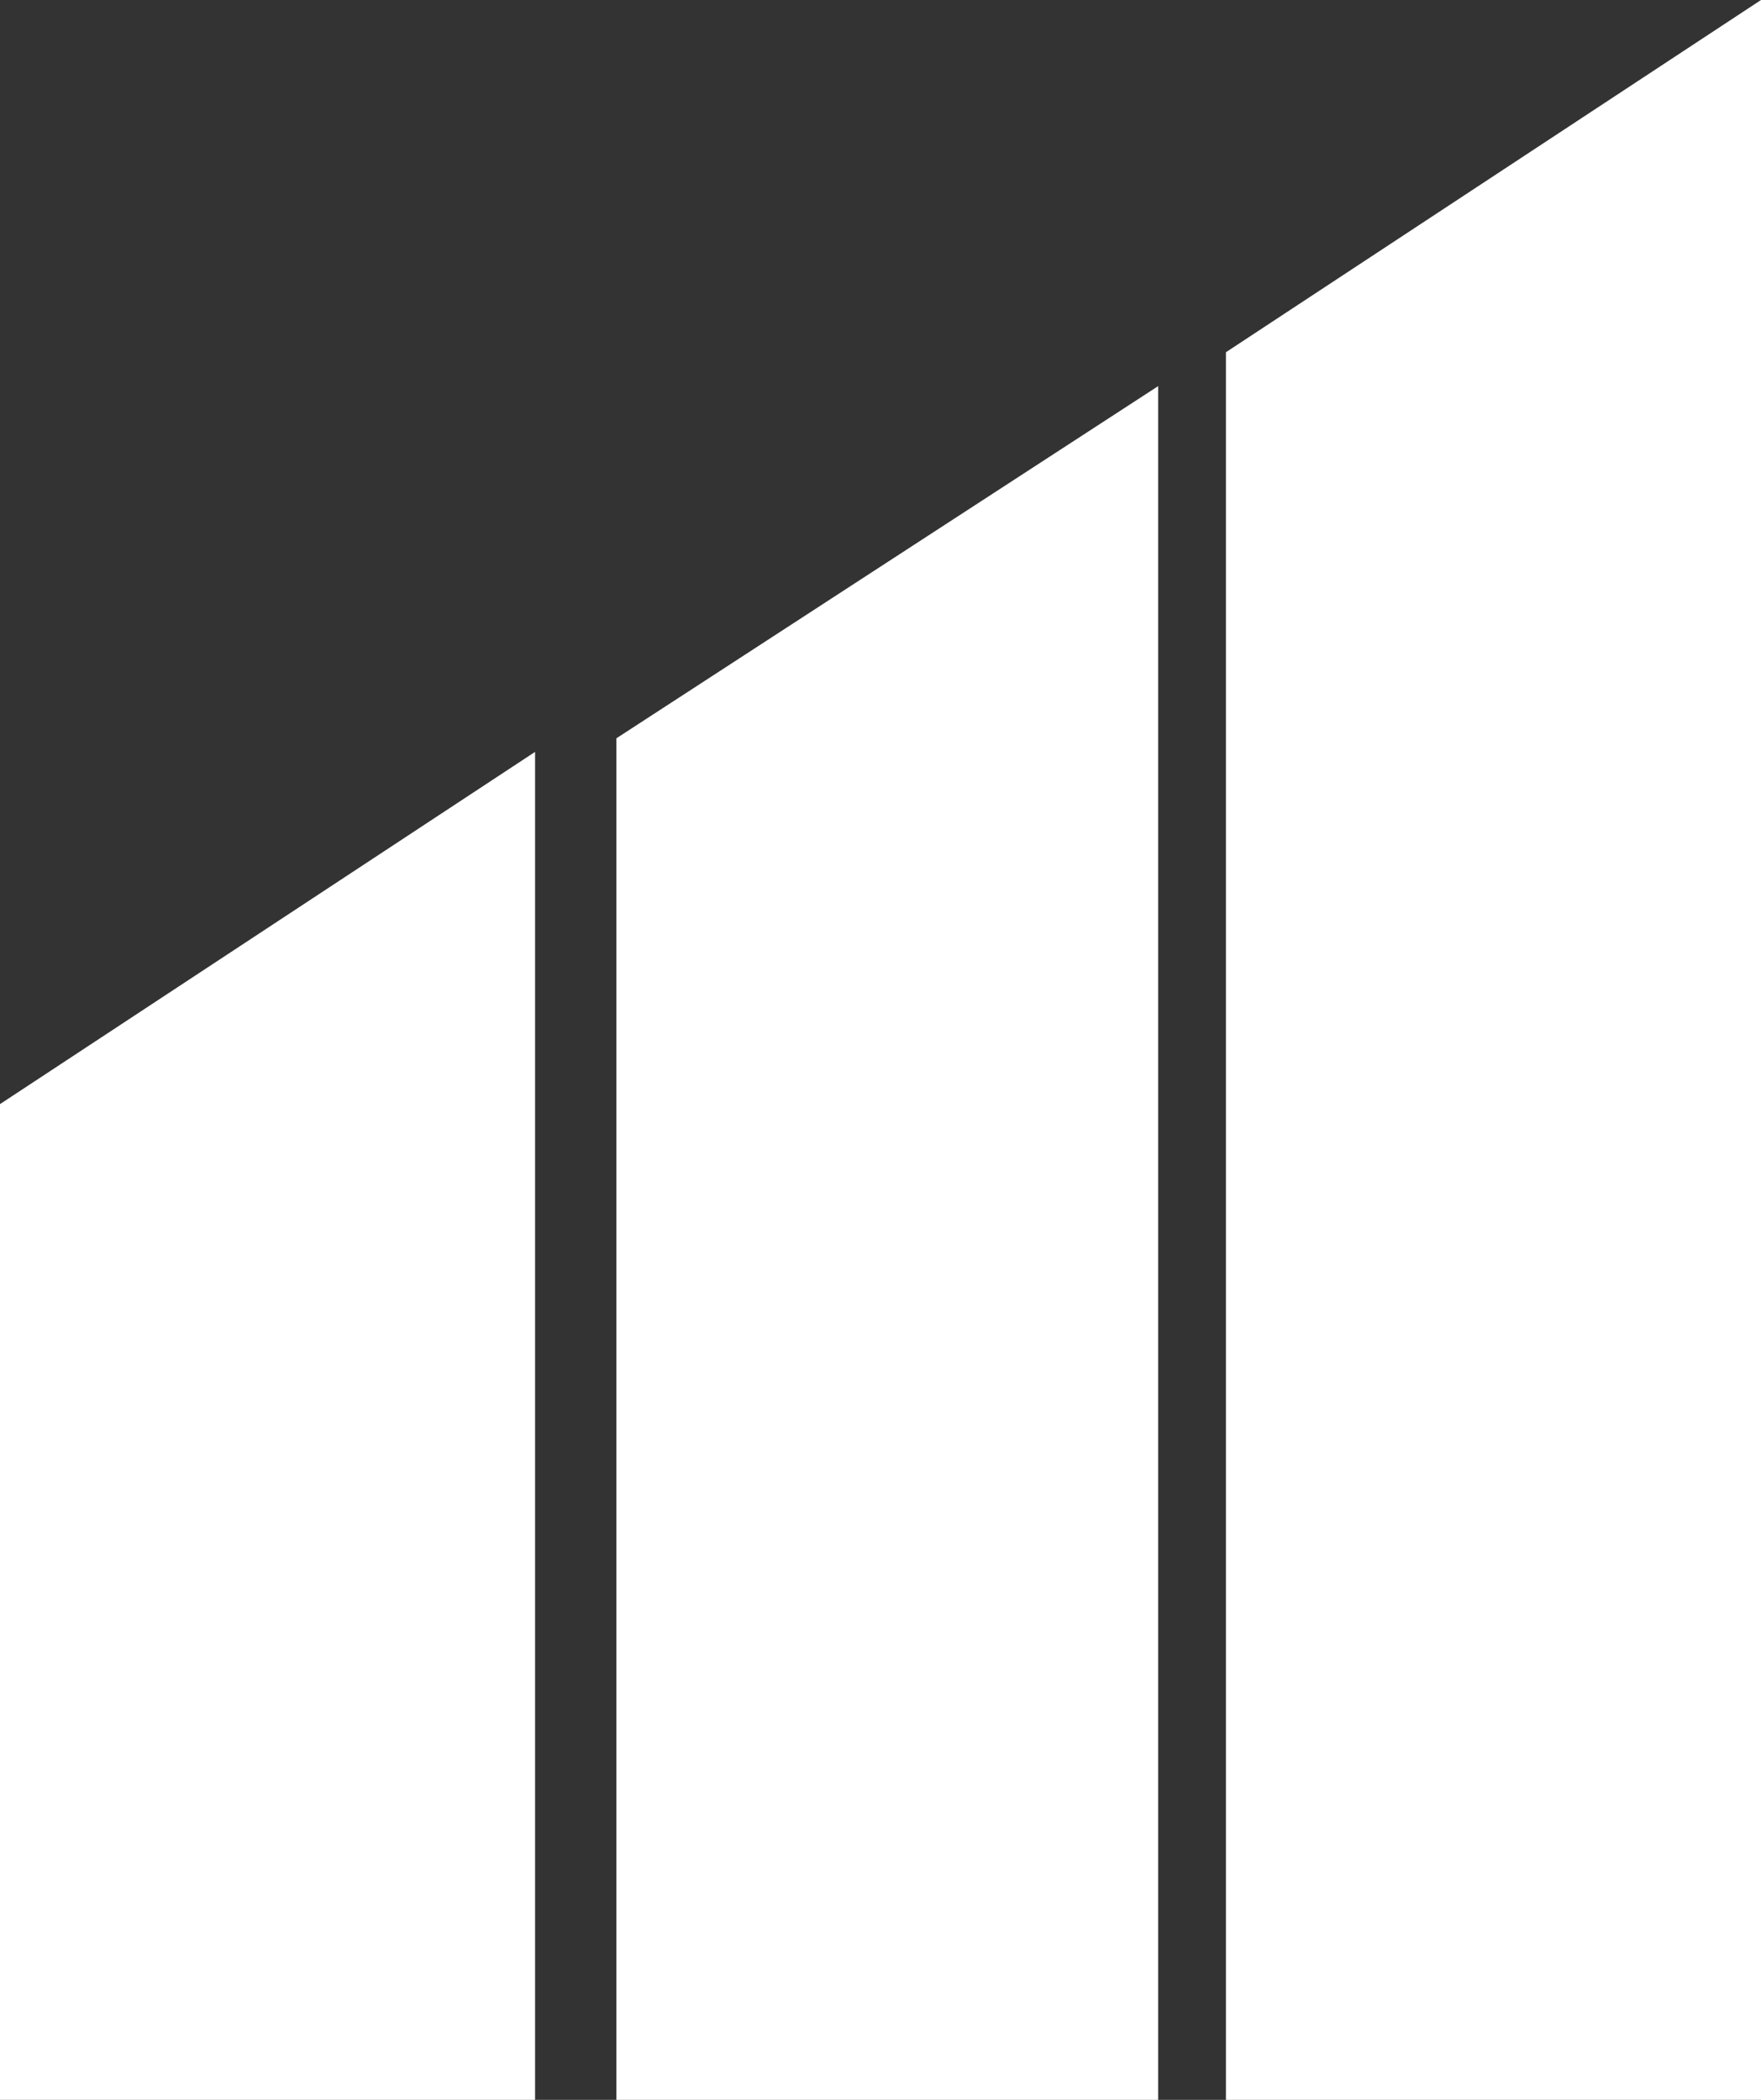 <?xml version="1.0" encoding="utf-8"?>
<!-- Generator: Adobe Illustrator 19.2.1, SVG Export Plug-In . SVG Version: 6.00 Build 0)  -->
<svg version="1.1" id="Ebene_1" xmlns="http://www.w3.org/2000/svg" xmlns:xlink="http://www.w3.org/1999/xlink" x="0px" y="0px"
	 width="26px" height="31px" viewBox="0 0 26 31" enable-background="new 0 0 26 31" xml:space="preserve">
<rect x="0" y="0" width="26" height="31" fill="#333333" stroke="none"/>
<g>
	<polygon fill="#FFFFFF" points="0,31 7.9,31 7.9,11.1 0,16.3 	"/>
	<polygon fill="#FFFFFF" points="9.1,31 17.1,31 17.1,5.7 9.1,10.9 	"/>
	<polygon fill="#FFFFFF" points="18.1,5.2 18.1,31 26,31 26,0 	"/>
</g>
</svg>
